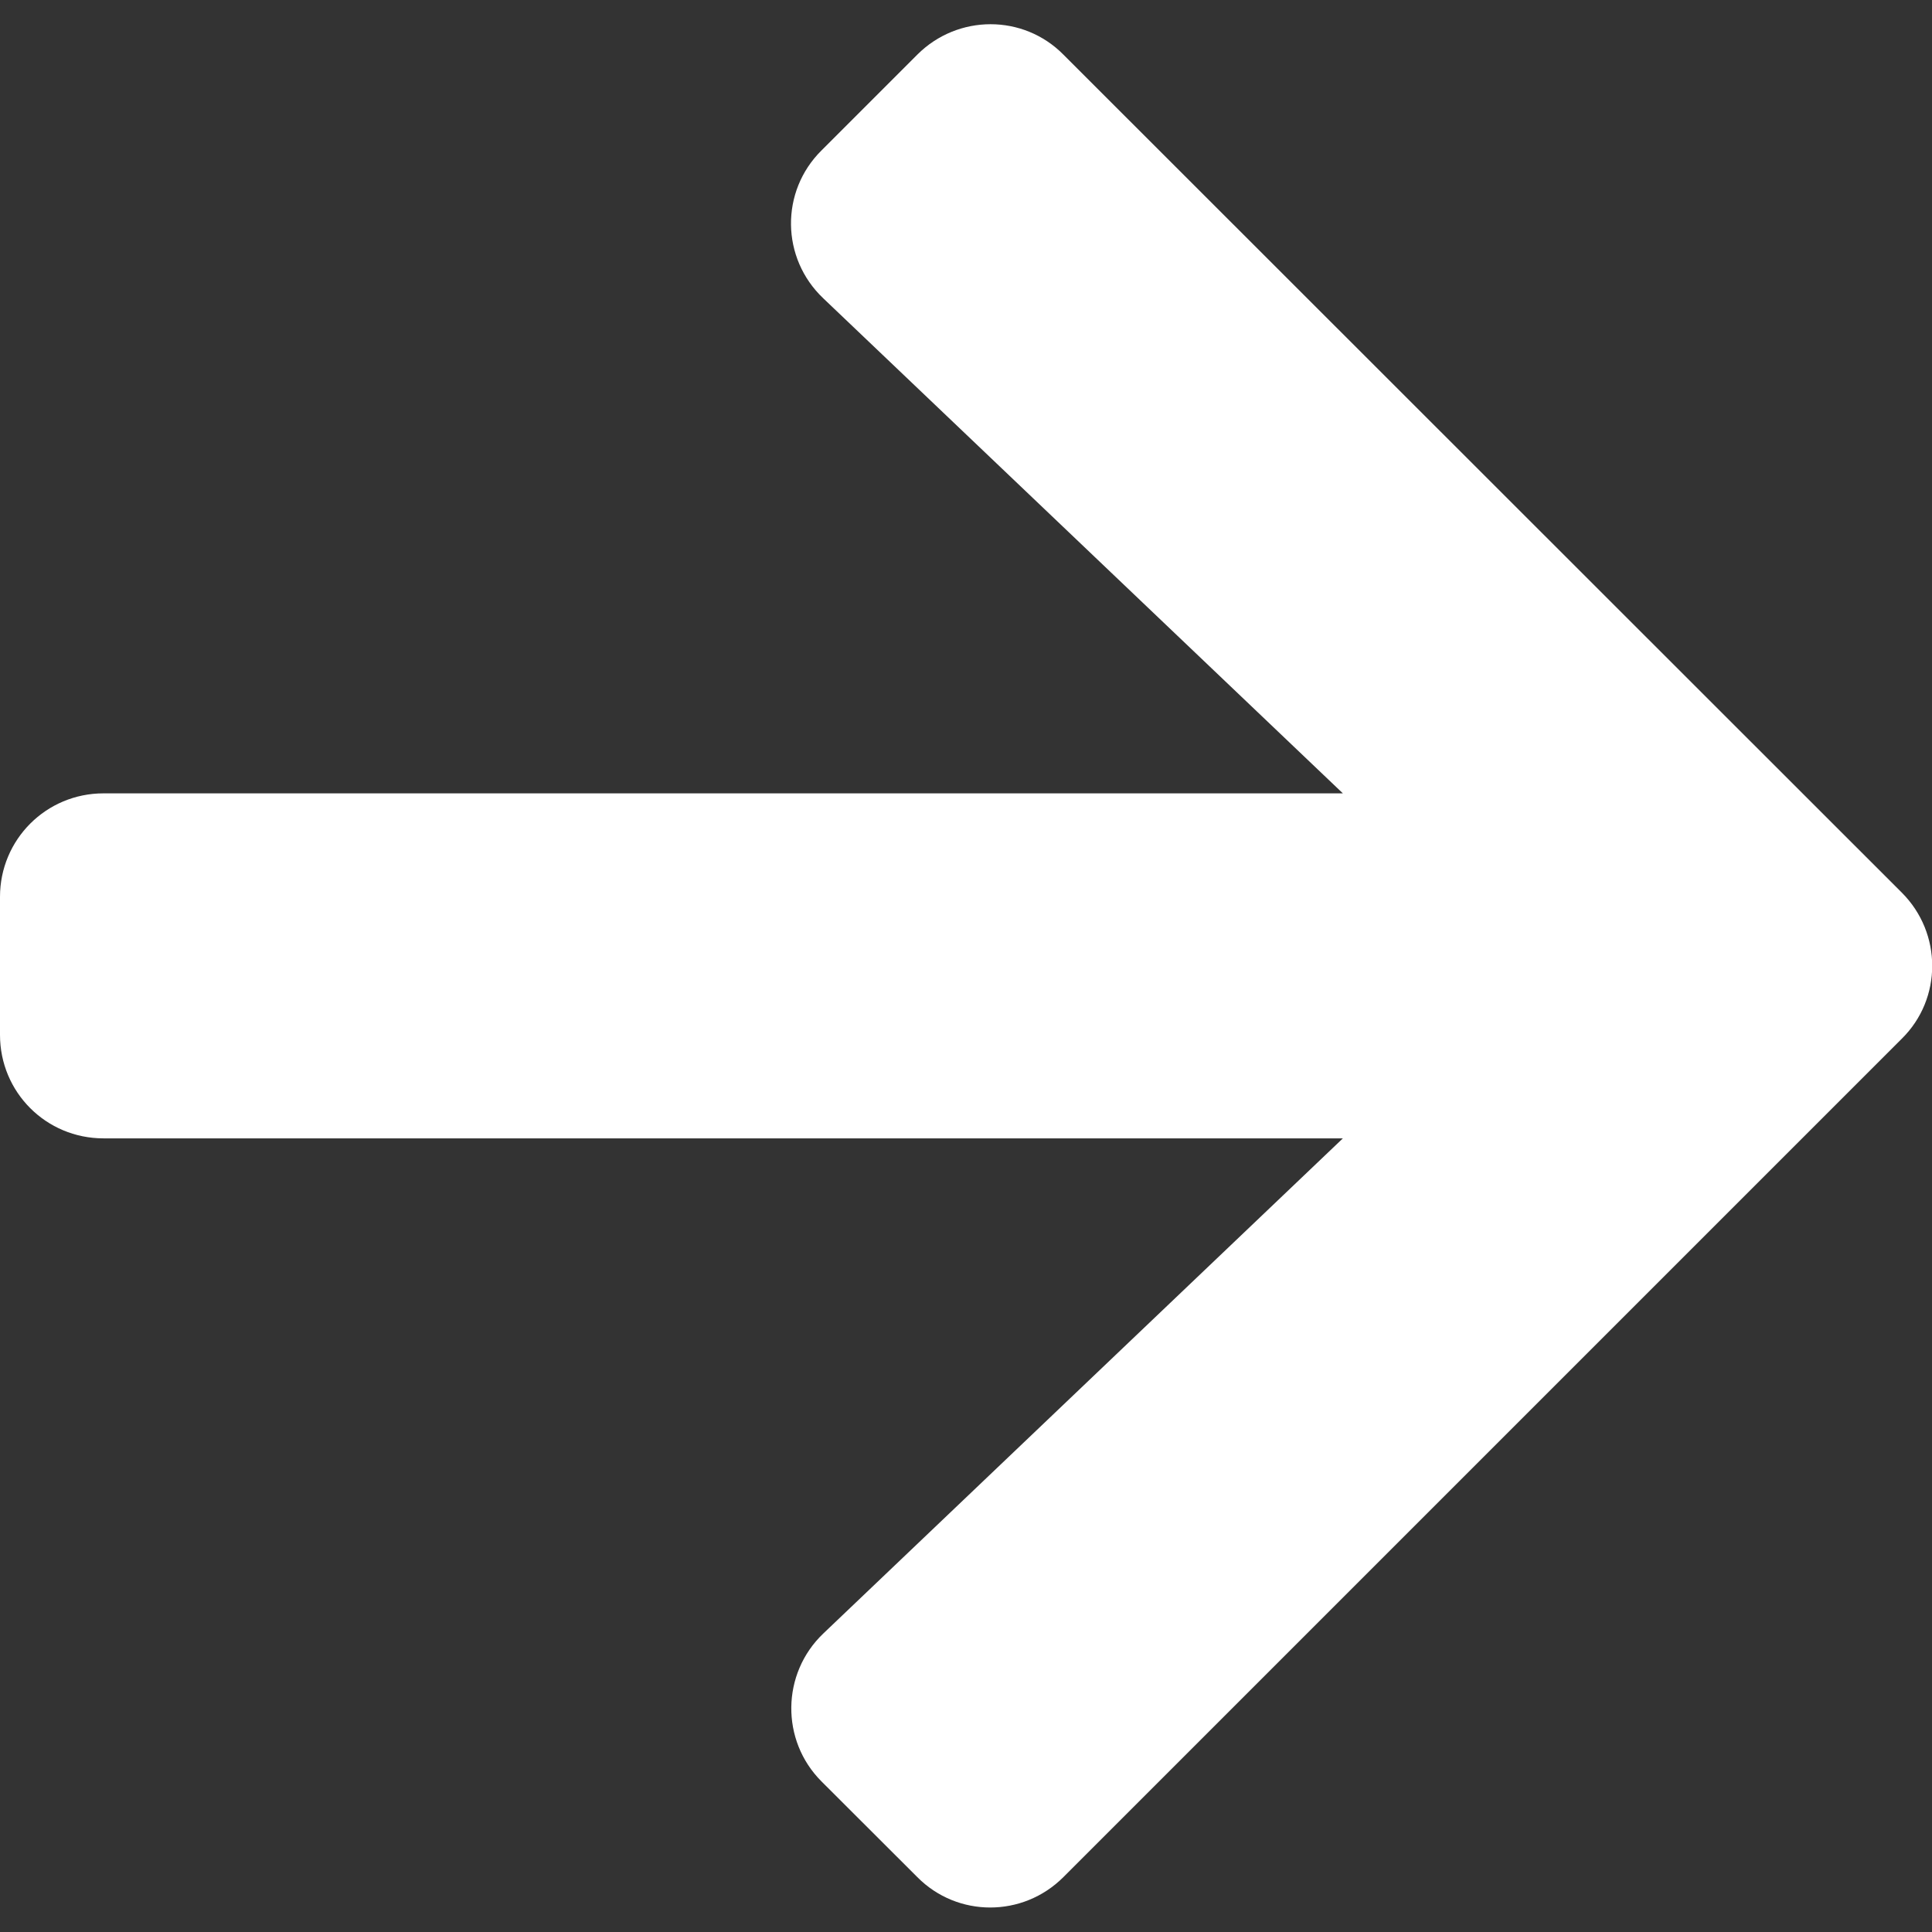 <svg width="14" height="14" viewBox="0 0 14 14" fill="none" xmlns="http://www.w3.org/2000/svg">
<rect x="0" y="0" width="14" height="14" fill="#333333" stroke="none"/>
<path d="M5.953 1.09L6.647 0.396C6.941 0.102 7.416 0.102 7.706 0.396L13.781 6.468C14.075 6.762 14.075 7.237 13.781 7.527L7.706 13.602C7.412 13.896 6.938 13.896 6.647 13.602L5.953 12.909C5.656 12.612 5.662 12.127 5.966 11.837L9.731 8.249H0.75C0.334 8.249 0 7.915 0 7.499V6.499C0 6.084 0.334 5.749 0.75 5.749H9.731L5.966 2.162C5.659 1.871 5.653 1.387 5.953 1.09Z" fill="white"/>
</svg>
